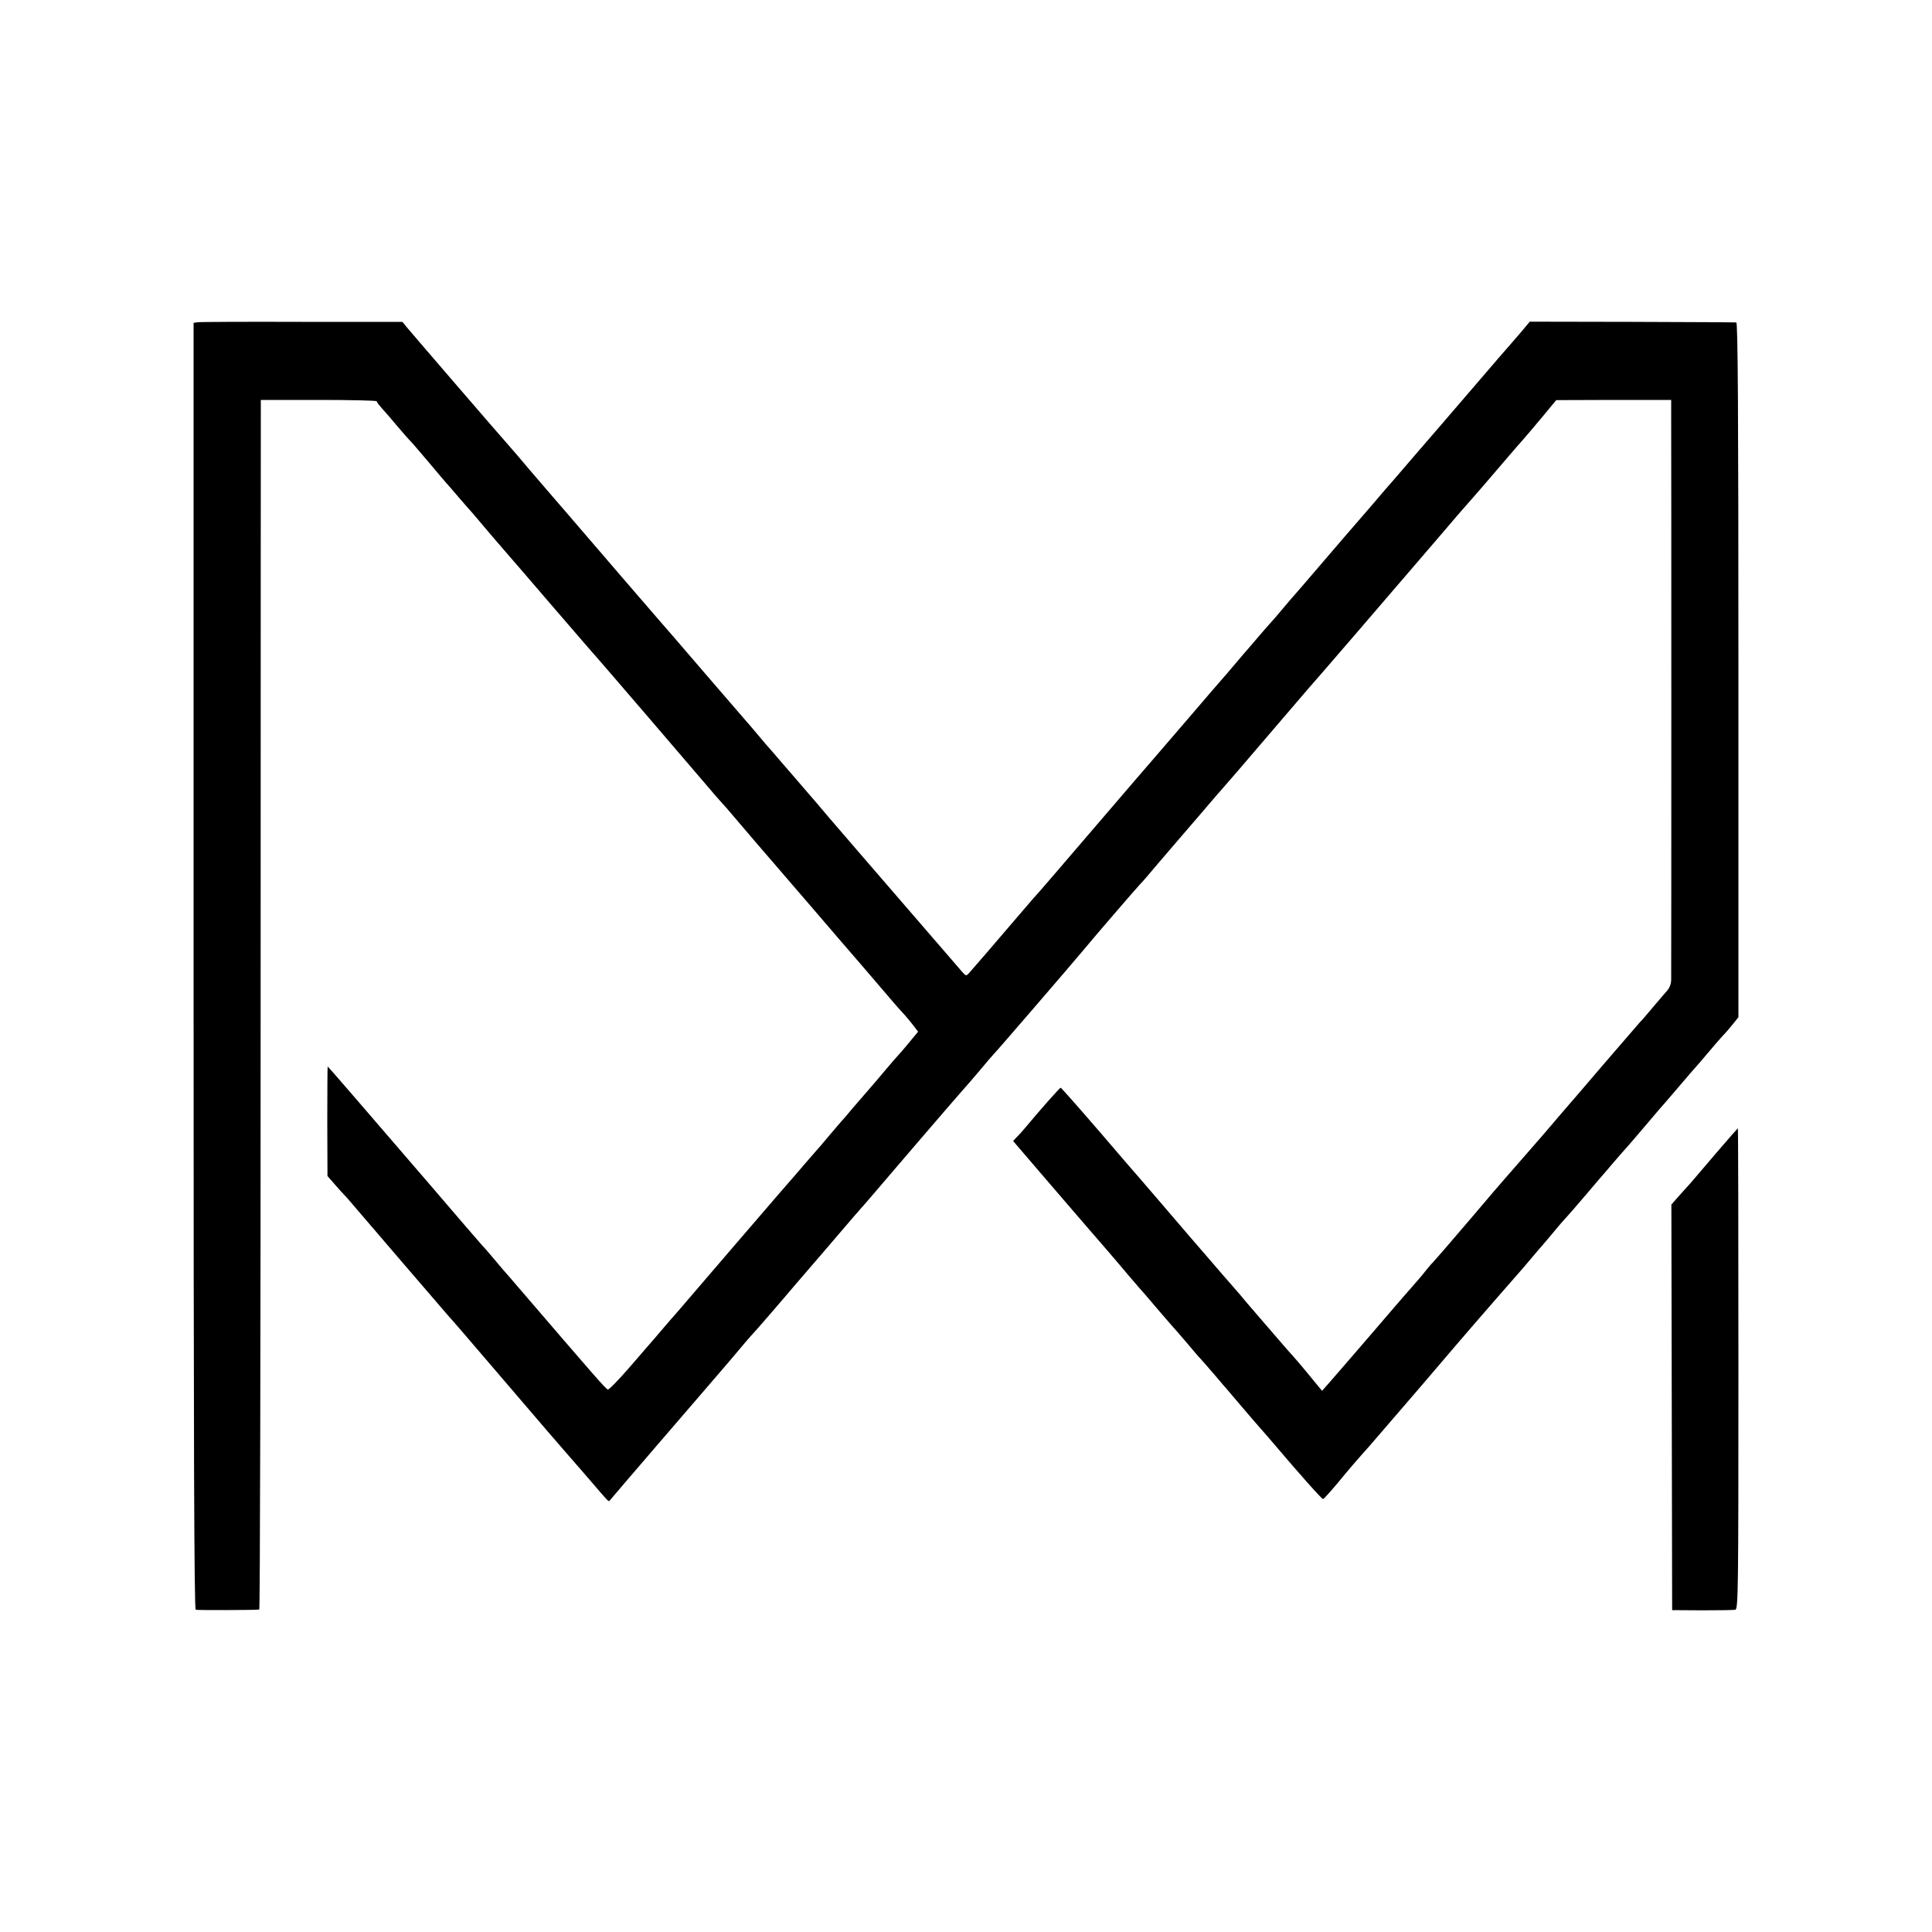 <?xml version="1.0" standalone="no"?>
<!DOCTYPE svg PUBLIC "-//W3C//DTD SVG 20010904//EN"
 "http://www.w3.org/TR/2001/REC-SVG-20010904/DTD/svg10.dtd">
<svg version="1.0" xmlns="http://www.w3.org/2000/svg"
 width="1000pt" height="1000pt" viewBox="0 0 1000 1000"
 preserveAspectRatio="xMidYMid meet">
<g transform="translate(0,1000) scale(0.1,-0.1)"
fill="#000000" stroke="none">
<path d="M1023 8332 l-21 -3 0 -3329 c0 -2508 3 -3329 11 -3332 10 -3 307 -2
329 1 4 1 7 1395 7 3099 0 1703 1 3112 1 3130 l0 32 300 0 c165 0 300 -3 300
-7 0 -5 13 -21 28 -38 15 -16 52 -59 82 -95 30 -36 60 -69 66 -75 6 -5 48 -55
95 -110 46 -55 86 -102 89 -105 3 -3 32 -36 65 -75 33 -38 65 -75 71 -81 5 -6
30 -35 55 -65 24 -29 76 -89 114 -133 39 -45 154 -178 255 -296 102 -118 187
-217 190 -220 6 -4 577 -670 626 -728 10 -13 33 -38 49 -56 17 -18 39 -44 50
-57 30 -36 210 -246 265 -309 26 -30 96 -111 155 -180 59 -69 119 -138 133
-155 25 -28 244 -283 287 -334 11 -13 33 -38 49 -55 16 -17 40 -46 53 -63 l25
-33 -43 -52 c-24 -29 -50 -60 -59 -69 -8 -8 -35 -40 -60 -69 -25 -30 -63 -75
-85 -100 -22 -25 -62 -72 -90 -104 -27 -33 -54 -64 -60 -70 -5 -6 -35 -40 -65
-76 -30 -36 -59 -70 -65 -76 -5 -6 -32 -37 -60 -69 -27 -32 -70 -81 -95 -110
-25 -28 -56 -65 -70 -81 -14 -16 -95 -110 -180 -209 -85 -99 -164 -191 -176
-205 -92 -107 -160 -187 -169 -196 -5 -6 -30 -35 -55 -64 -25 -29 -49 -58 -55
-64 -5 -6 -55 -63 -109 -126 -55 -63 -104 -114 -110 -112 -12 4 -67 68 -465
531 -25 30 -51 59 -56 65 -6 6 -35 40 -65 76 -30 36 -57 67 -61 70 -3 3 -131
151 -284 330 -363 422 -517 600 -519 600 -1 0 -2 -127 -2 -283 l1 -284 34 -39
c18 -21 43 -49 55 -61 11 -12 26 -28 31 -35 20 -24 500 -583 505 -588 4 -3
116 -133 250 -290 291 -340 268 -313 366 -426 44 -50 100 -115 126 -145 80
-94 88 -102 92 -98 26 32 459 535 511 595 38 44 90 105 115 134 57 68 113 134
120 140 5 4 159 182 216 250 12 14 68 79 125 145 57 67 124 145 149 174 25 29
54 63 65 75 27 30 37 42 280 326 116 135 226 263 246 285 20 22 63 72 95 110
32 39 61 72 64 75 8 6 423 488 470 545 50 61 271 317 289 336 9 9 25 27 36 40
11 14 88 103 170 199 83 96 159 185 170 198 11 13 29 34 40 46 32 36 108 124
319 371 108 127 207 241 220 255 19 21 237 275 615 715 51 61 108 126 125 145
29 32 104 119 215 249 25 29 58 68 74 85 15 17 60 70 100 118 l72 87 298 1
297 0 0 -97 c1 -122 1 -2855 0 -2903 0 -22 -8 -44 -23 -60 -12 -14 -47 -54
-77 -90 -30 -36 -57 -67 -61 -70 -3 -3 -88 -102 -190 -220 -101 -118 -188
-220 -194 -226 -5 -6 -32 -37 -60 -70 -27 -32 -81 -95 -120 -139 -38 -44 -81
-93 -95 -109 -14 -16 -30 -34 -35 -40 -6 -6 -91 -105 -189 -221 -98 -115 -184
-214 -190 -220 -6 -5 -21 -23 -34 -39 -12 -16 -46 -56 -76 -90 -30 -33 -129
-149 -221 -256 -92 -107 -185 -214 -205 -237 l-37 -42 -51 62 c-58 71 -103
123 -130 152 -10 11 -47 54 -82 95 -35 41 -66 77 -69 80 -3 3 -28 32 -56 65
-27 33 -52 62 -55 65 -3 3 -116 133 -251 290 -134 157 -249 290 -254 296 -6 6
-98 113 -205 238 -107 124 -197 226 -200 226 -5 0 -110 -119 -185 -209 -11
-13 -29 -34 -41 -45 l-20 -22 187 -218 c104 -120 198 -231 211 -245 36 -41
149 -172 198 -231 25 -29 50 -58 55 -64 6 -6 51 -58 100 -116 50 -58 95 -110
101 -116 5 -6 30 -35 55 -64 24 -29 53 -63 64 -74 11 -12 45 -51 75 -86 30
-36 57 -67 60 -70 3 -3 41 -48 85 -100 44 -52 87 -101 95 -110 8 -9 38 -43 65
-75 128 -151 247 -285 253 -284 4 0 37 37 75 82 59 72 103 123 165 192 10 11
130 151 267 310 136 160 260 304 274 320 15 17 71 82 126 145 55 63 102 117
105 120 3 3 30 34 60 70 30 36 57 67 60 70 3 3 27 32 55 65 27 33 52 62 55 65
11 11 87 98 130 149 25 30 50 59 55 65 6 6 39 45 74 86 35 41 67 77 70 80 3 3
42 48 86 100 44 52 82 97 85 100 3 3 46 52 95 110 49 58 92 107 95 110 3 3 30
34 60 70 30 36 65 76 78 90 14 14 37 41 52 60 l28 35 0 1798 c0 1347 -3 1797
-11 1798 -7 1 -250 2 -540 3 l-529 1 -46 -55 c-26 -30 -61 -71 -78 -90 -17
-19 -60 -69 -95 -110 -97 -113 -372 -433 -384 -446 -5 -6 -30 -35 -55 -64 -25
-29 -50 -58 -55 -64 -6 -6 -51 -58 -100 -116 -50 -58 -92 -107 -95 -110 -3 -3
-73 -84 -155 -180 -82 -96 -152 -177 -155 -180 -3 -3 -30 -34 -60 -70 -30 -36
-61 -72 -70 -81 -8 -8 -35 -40 -60 -69 -25 -29 -49 -58 -55 -64 -5 -6 -35 -40
-65 -76 -30 -36 -57 -67 -60 -70 -3 -3 -86 -99 -185 -215 -99 -115 -182 -212
-185 -215 -3 -3 -127 -147 -275 -320 -241 -281 -305 -356 -340 -394 -13 -15
-124 -144 -151 -176 -37 -44 -158 -184 -176 -204 -17 -19 -18 -19 -39 5 -20
23 -311 360 -539 624 -58 67 -127 148 -155 180 -27 33 -83 98 -124 145 -40 47
-94 109 -120 139 -25 30 -51 59 -56 65 -6 6 -35 40 -65 76 -30 36 -57 67 -60
70 -3 3 -102 118 -220 255 -118 138 -217 252 -220 255 -3 3 -88 102 -190 220
-282 328 -378 440 -426 495 -53 62 -75 87 -127 149 -23 27 -47 54 -52 60 -13
13 -492 569 -521 604 l-21 26 -519 0 c-285 1 -529 0 -541 -2z"/>
<path d="M8884 4033 c-60 -71 -121 -141 -135 -158 -15 -16 -43 -48 -63 -70
l-35 -40 2 -1049 2 -1050 155 -1 c85 0 162 1 172 3 15 4 16 99 16 1248 0 684
-1 1244 -3 1244 -1 0 -51 -57 -111 -127z"/>
</g>
</svg>
